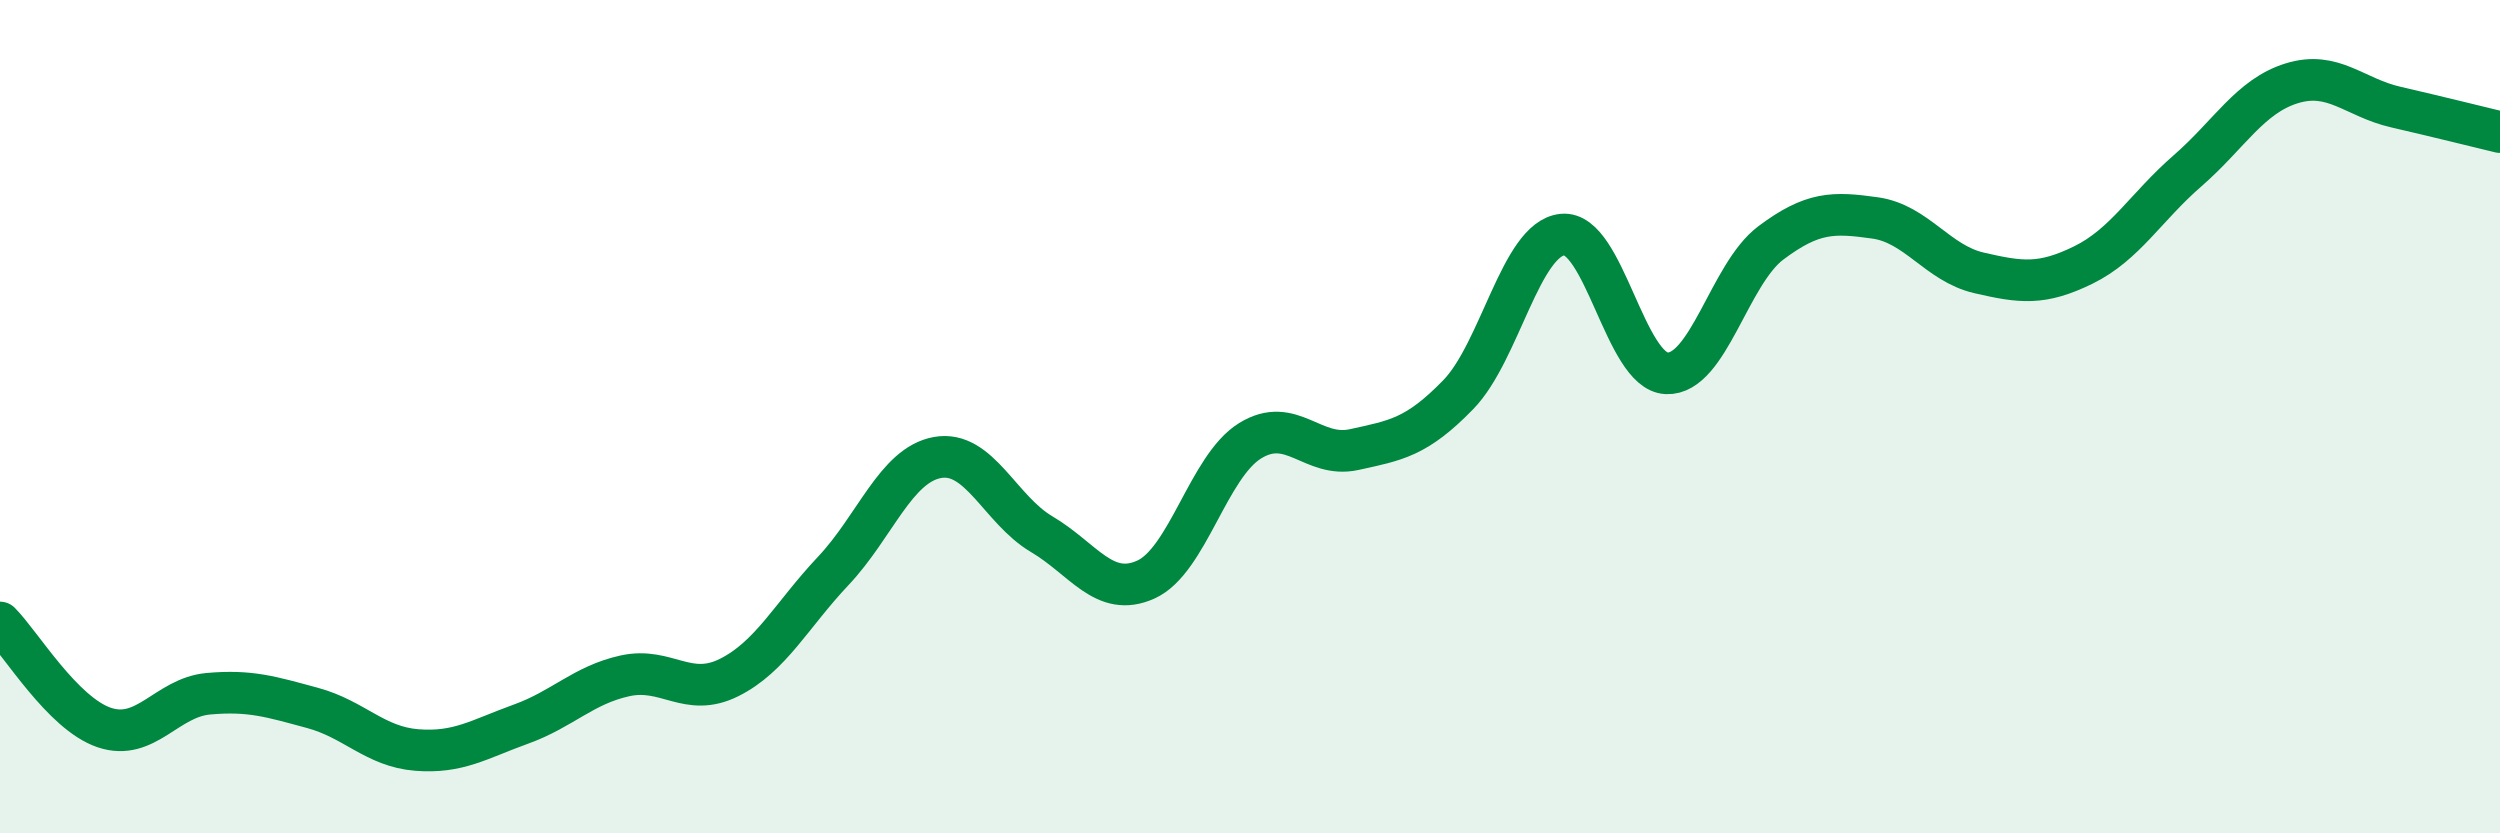 
    <svg width="60" height="20" viewBox="0 0 60 20" xmlns="http://www.w3.org/2000/svg">
      <path
        d="M 0,14.94 C 0.5,15.44 1.5,17.12 2.5,17.46 C 3.5,17.8 4,16.74 5,16.65 C 6,16.56 6.5,16.72 7.5,16.99 C 8.5,17.26 9,17.92 10,18 C 11,18.08 11.5,17.74 12.5,17.38 C 13.5,17.02 14,16.44 15,16.22 C 16,16 16.5,16.76 17.5,16.26 C 18.5,15.76 19,14.76 20,13.7 C 21,12.64 21.5,11.16 22.5,10.98 C 23.5,10.8 24,12.23 25,12.82 C 26,13.41 26.5,14.36 27.5,13.91 C 28.5,13.46 29,11.2 30,10.58 C 31,9.96 31.5,11.01 32.5,10.79 C 33.5,10.57 34,10.5 35,9.47 C 36,8.44 36.5,5.73 37.5,5.63 C 38.5,5.53 39,8.92 40,8.96 C 41,9 41.5,6.58 42.5,5.83 C 43.5,5.08 44,5.09 45,5.23 C 46,5.37 46.5,6.32 47.5,6.55 C 48.5,6.78 49,6.85 50,6.36 C 51,5.87 51.5,4.97 52.5,4.1 C 53.5,3.23 54,2.31 55,2 C 56,1.69 56.5,2.34 57.5,2.57 C 58.5,2.8 59.5,3.05 60,3.17L60 20L0 20Z"
        fill="#008740"
        opacity="0.1"
        stroke-linecap="round"
        stroke-linejoin="round"
      />
      <path
        d="M 0,14.94 C 0.5,15.44 1.5,17.12 2.5,17.46 C 3.5,17.8 4,16.74 5,16.65 C 6,16.56 6.5,16.72 7.5,16.99 C 8.5,17.26 9,17.92 10,18 C 11,18.08 11.5,17.74 12.5,17.38 C 13.5,17.02 14,16.44 15,16.22 C 16,16 16.5,16.76 17.5,16.26 C 18.5,15.76 19,14.76 20,13.7 C 21,12.64 21.5,11.16 22.5,10.98 C 23.5,10.8 24,12.23 25,12.82 C 26,13.41 26.5,14.36 27.5,13.91 C 28.5,13.46 29,11.2 30,10.58 C 31,9.96 31.5,11.01 32.5,10.79 C 33.5,10.57 34,10.5 35,9.47 C 36,8.44 36.5,5.73 37.5,5.63 C 38.5,5.53 39,8.92 40,8.96 C 41,9 41.5,6.58 42.5,5.83 C 43.5,5.08 44,5.09 45,5.23 C 46,5.37 46.5,6.32 47.5,6.55 C 48.5,6.78 49,6.85 50,6.36 C 51,5.87 51.5,4.97 52.5,4.1 C 53.5,3.23 54,2.31 55,2 C 56,1.69 56.5,2.34 57.5,2.57 C 58.5,2.8 59.5,3.05 60,3.17"
        stroke="#008740"
        stroke-width="1"
        fill="none"
        stroke-linecap="round"
        stroke-linejoin="round"
      />
    </svg>
  